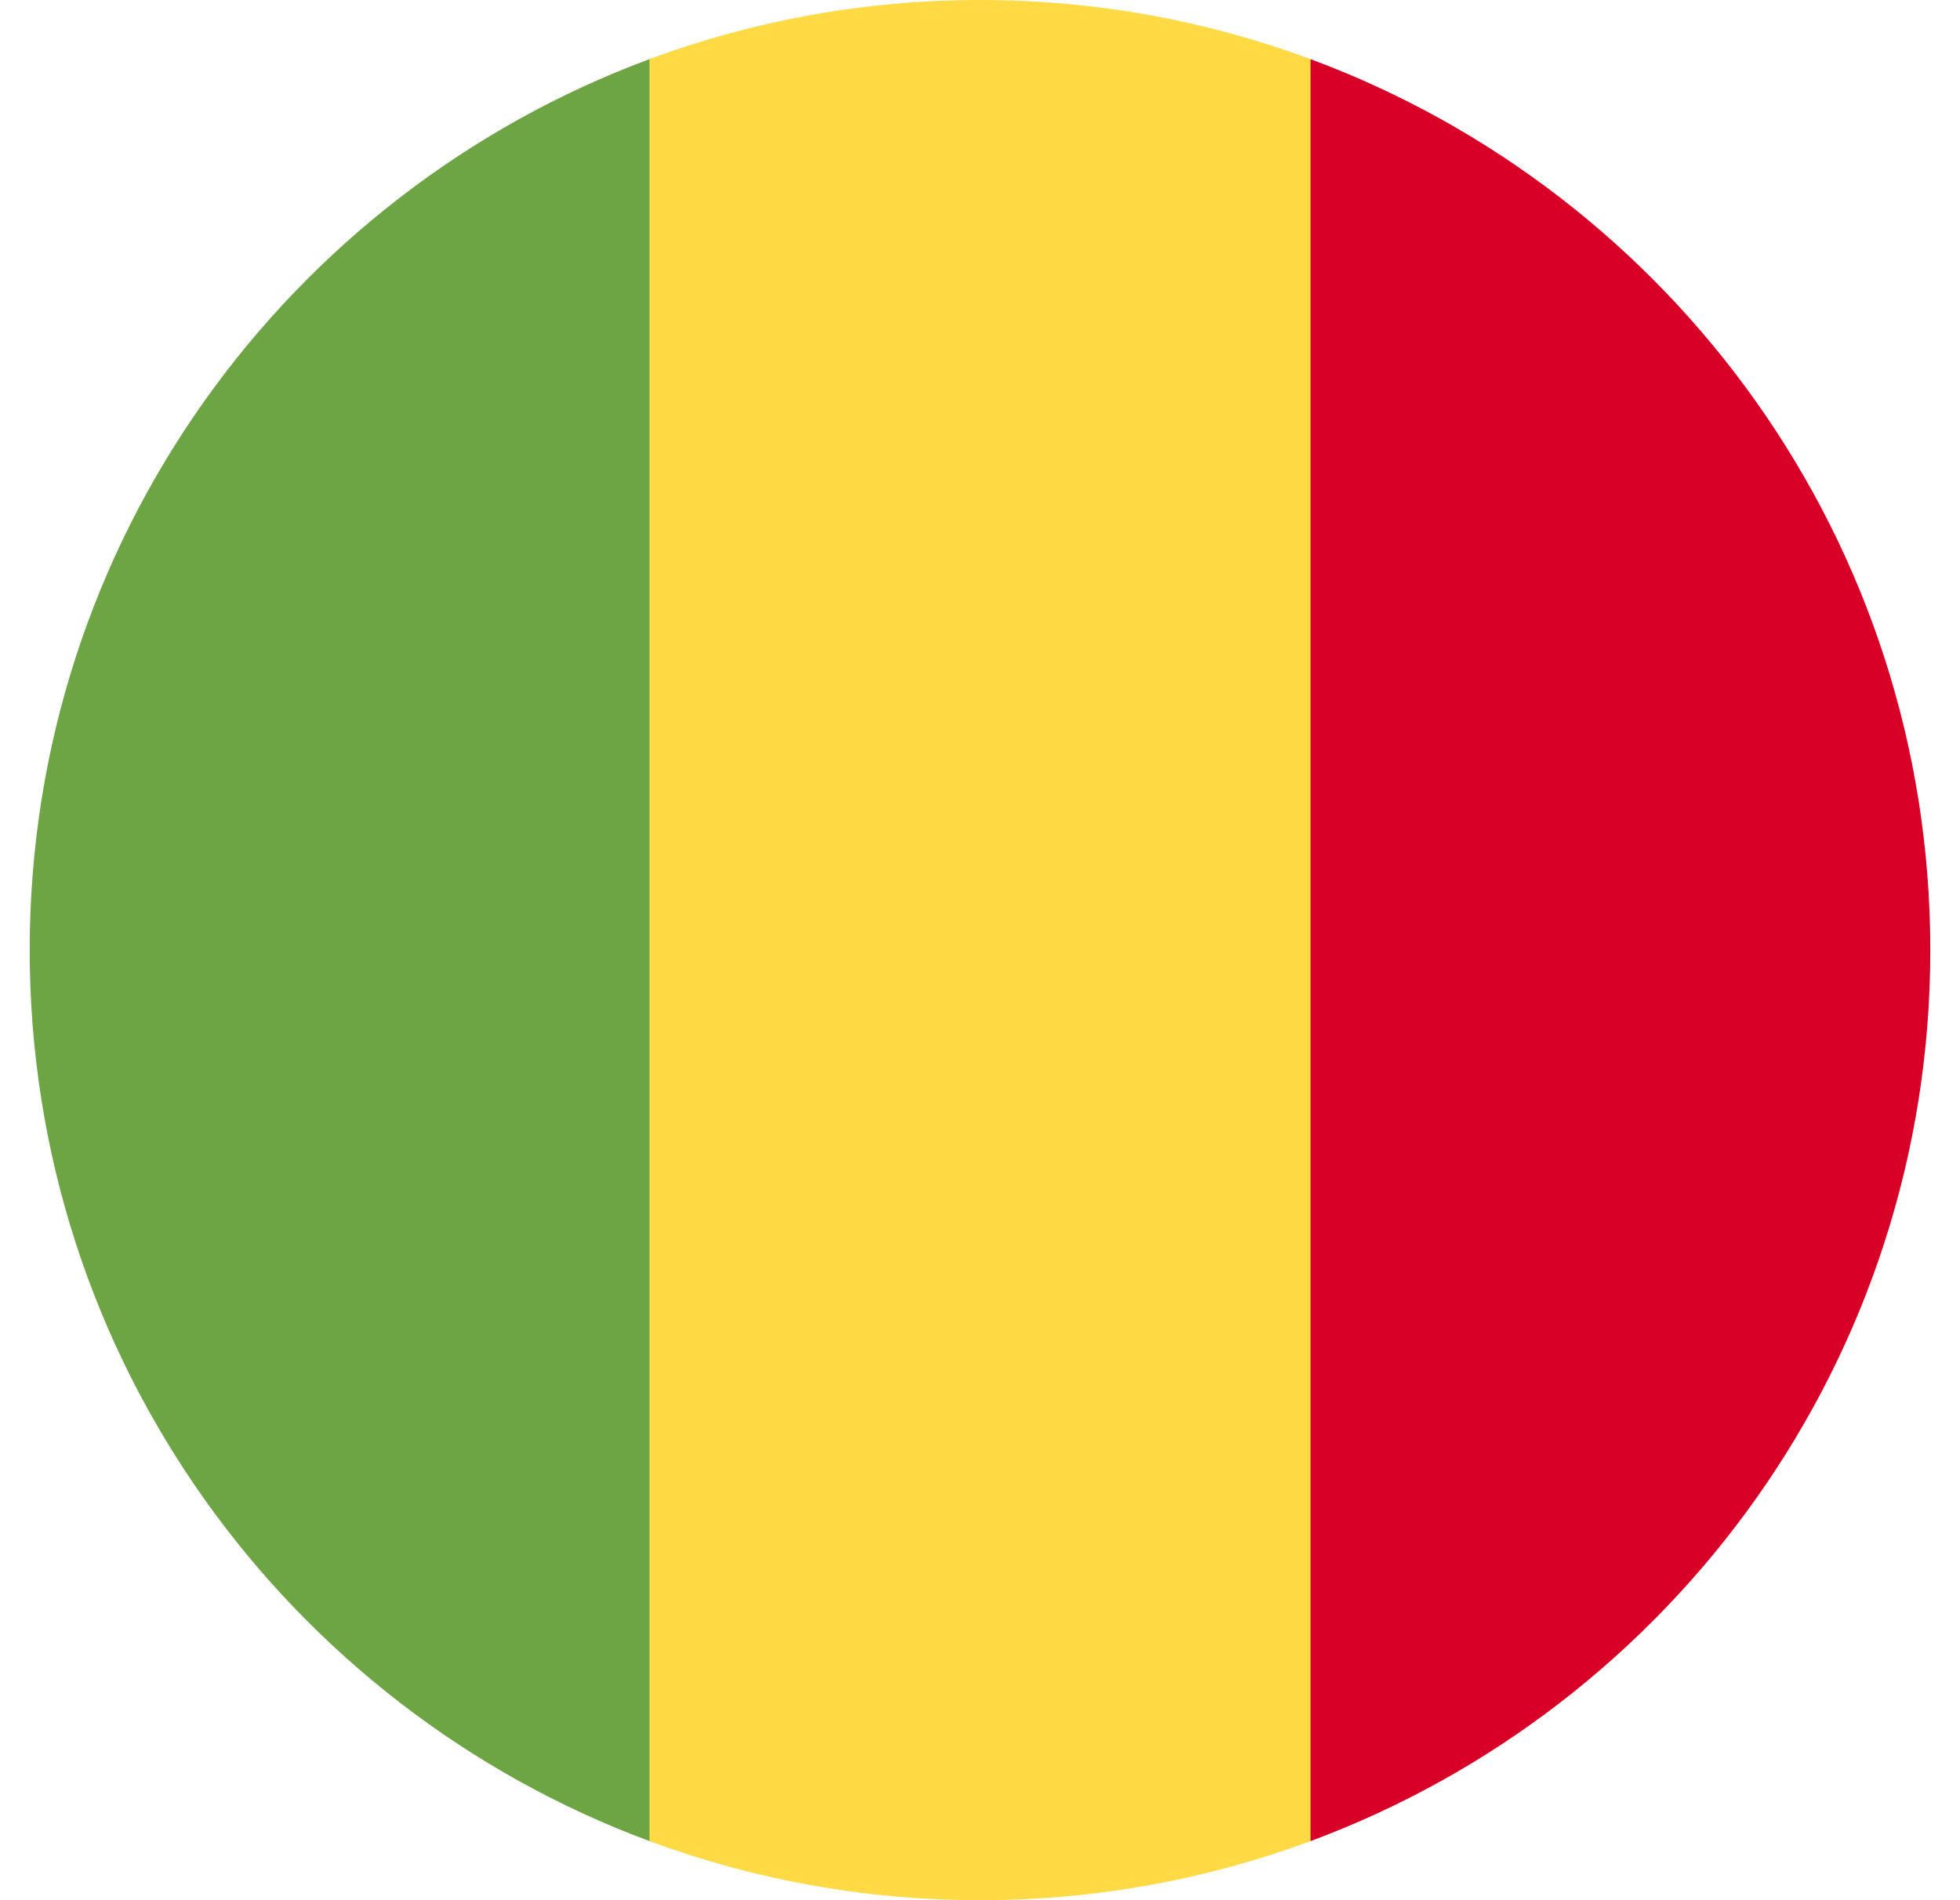 <svg width="33" height="32" viewBox="0 0 33 32" fill="none" xmlns="http://www.w3.org/2000/svg">
<g clip-path="url(#clip0_600_7250)">
<path d="M22.065 0.995C20.331 0.352 18.457 0 16.5 0C14.543 0 12.668 0.352 10.934 0.995L9.543 16L10.934 31.005C12.668 31.648 14.543 32 16.5 32C18.457 32 20.331 31.648 22.065 31.005L23.456 16L22.065 0.995Z" fill="#FFDA44"/>
<path d="M32.5 16C32.5 9.121 28.158 3.256 22.065 0.996V31.005C28.158 28.744 32.5 22.88 32.5 16Z" fill="#D80027"/>
<path d="M0.5 16C0.5 22.88 4.842 28.744 10.935 31.005V0.996C4.842 3.256 0.5 9.121 0.5 16Z" fill="#6DA544"/>
</g>
<defs>
<clipPath id="clip0_600_7250">
<rect width="32" height="32" fill="white" transform="translate(0.5)"/>
</clipPath>
</defs>
</svg>
